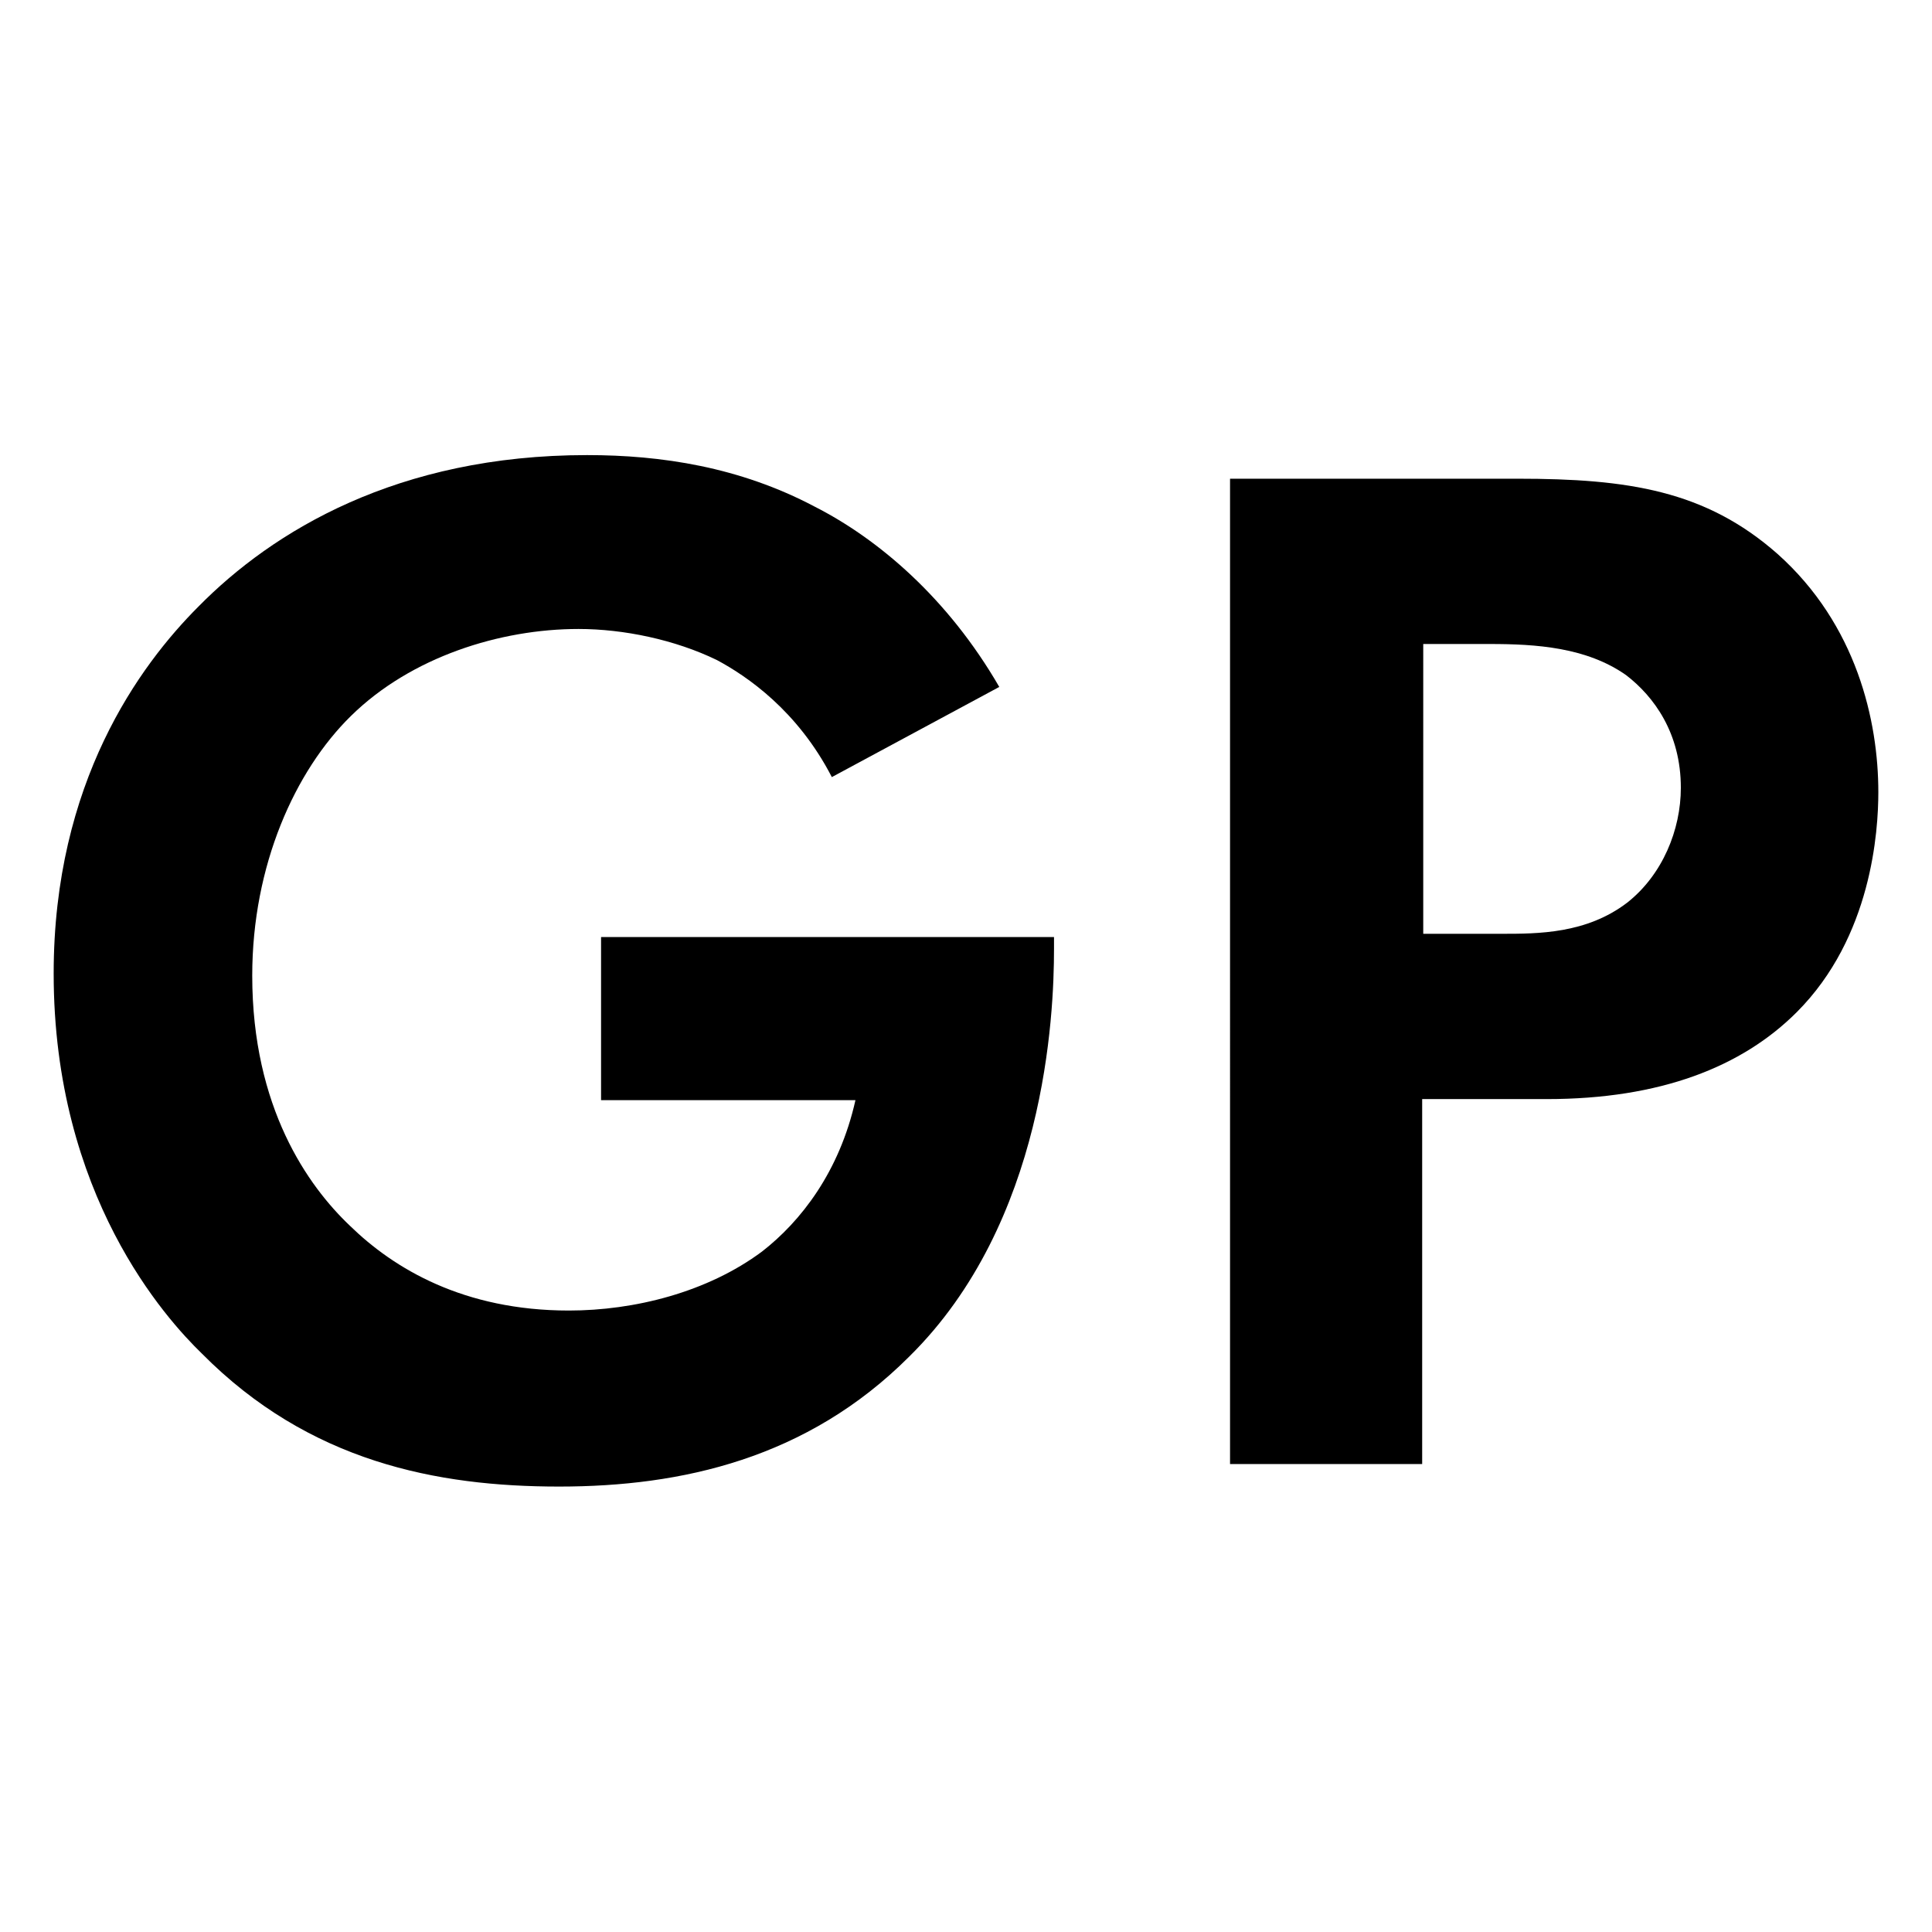 <?xml version="1.0" encoding="utf-8"?>
<!-- Generator: Adobe Illustrator 25.4.1, SVG Export Plug-In . SVG Version: 6.00 Build 0)  -->
<svg version="1.1" id="Layer_1" xmlns="http://www.w3.org/2000/svg" xmlns:xlink="http://www.w3.org/1999/xlink" x="0px" y="0px"
	 viewBox="0 0 180 180" style="enable-background:new 0 0 180 180;" xml:space="preserve">
<g>
	<path d="M56,87.3h42.2v1.1c0,6.2-0.8,25.5-13.5,38c-9.5,9.5-21.2,12.1-32.6,12.1c-11.4,0-23.3-2.3-33.3-12.4
		C15.5,122.9,5,111.4,5,90.7c0-17.8,8-28.7,13.5-34.2c6.9-7,18.5-14.1,36.2-14.1c6.9,0,14.2,1.1,21.2,4.8c5.9,3,12.4,8.5,17.2,16.8
		l-15.6,8.4c-3.2-6.2-7.9-9.4-10.7-10.9c-3.9-1.9-8.7-2.9-12.9-2.9c-7.3,0-15.6,2.6-21.2,8.1c-5.2,5.1-9.2,13.9-9.2,24.2
		c0,12.3,5.2,19.6,9.1,23.3c4.1,4,10.6,7.9,20.4,7.9c6.1,0,12.9-1.7,18-5.5c3.6-2.8,7.2-7.4,8.7-14.1H56V87.3z"/>
	<path d="M141.4,44.6c10.3,0,17.5,1.1,24.2,7c7.4,6.6,9.4,15.6,9.4,22.2c0,3.6-0.6,13.5-7.6,20.5c-5.1,5.1-12.7,8.1-23.3,8.1h-11.6
		v34h-17.9V44.6H141.4z M132.6,87h7.3c3.4,0,7.9,0,11.7-2.9c3.3-2.6,5-6.8,5-10.7c0-5.1-2.5-8.5-5.1-10.5c-3.7-2.6-8.4-2.9-12.7-2.9
		h-6.2V87z"/>
</g>
</svg>
